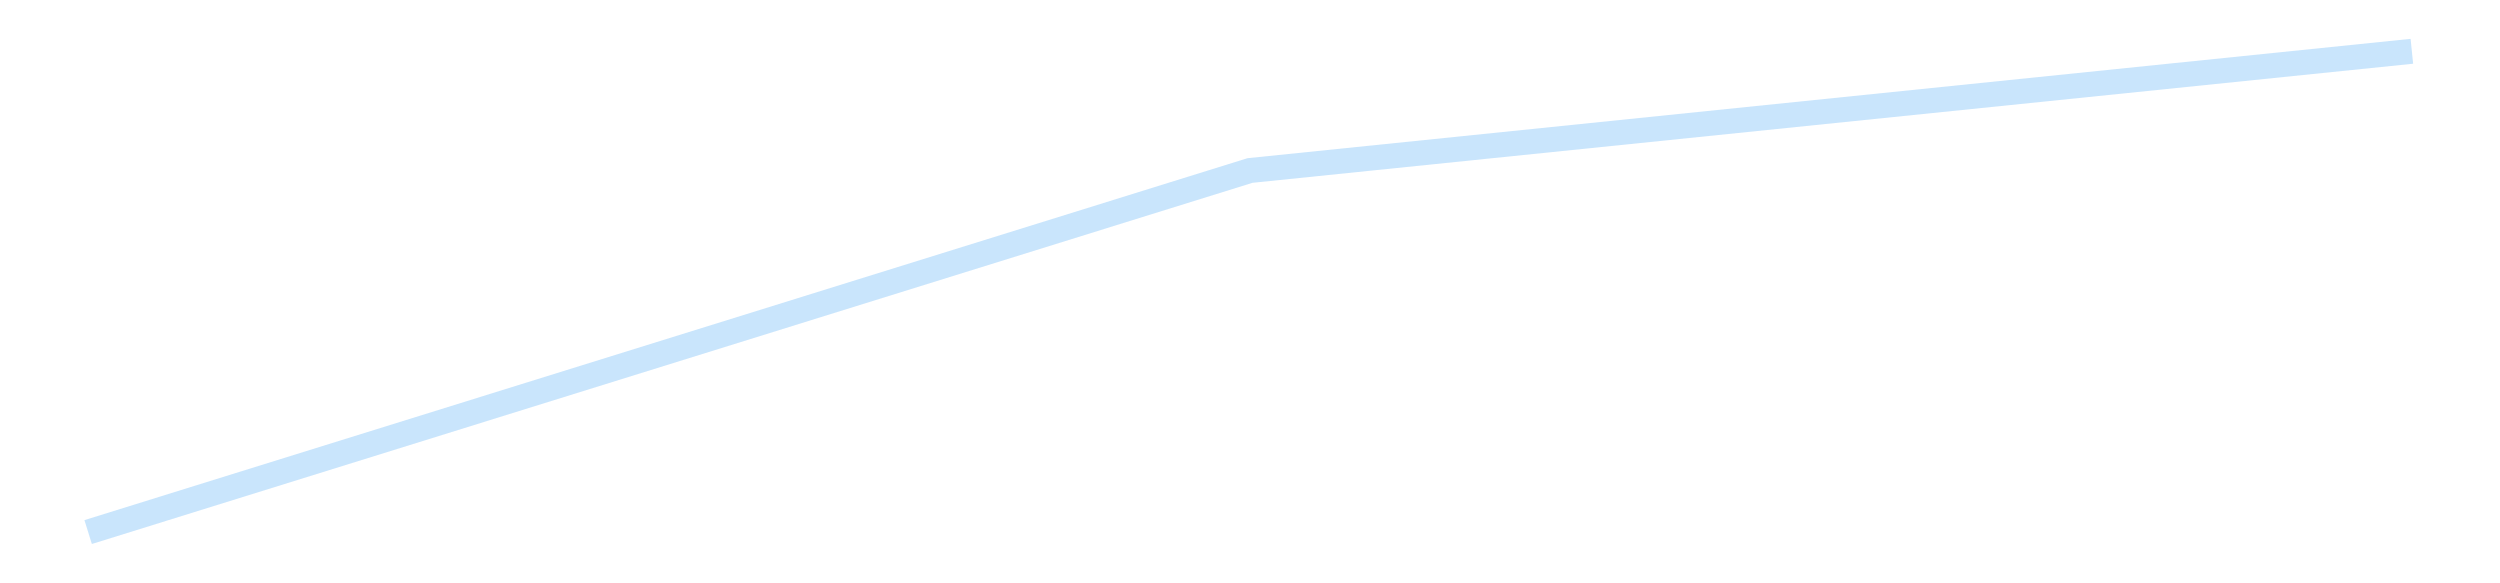<?xml version='1.0' encoding='utf-8'?>
<svg xmlns="http://www.w3.org/2000/svg" xmlns:xlink="http://www.w3.org/1999/xlink" id="chart-d23b269b-664d-4009-982c-96b9042b3243" class="pygal-chart pygal-sparkline" viewBox="0 0 300 70" width="300" height="70"><!--Generated with pygal 3.0.4 (lxml) ©Kozea 2012-2016 on 2025-08-24--><!--http://pygal.org--><!--http://github.com/Kozea/pygal--><defs><style type="text/css">#chart-d23b269b-664d-4009-982c-96b9042b3243{-webkit-user-select:none;-webkit-font-smoothing:antialiased;font-family:Consolas,"Liberation Mono",Menlo,Courier,monospace}#chart-d23b269b-664d-4009-982c-96b9042b3243 .title{font-family:Consolas,"Liberation Mono",Menlo,Courier,monospace;font-size:16px}#chart-d23b269b-664d-4009-982c-96b9042b3243 .legends .legend text{font-family:Consolas,"Liberation Mono",Menlo,Courier,monospace;font-size:14px}#chart-d23b269b-664d-4009-982c-96b9042b3243 .axis text{font-family:Consolas,"Liberation Mono",Menlo,Courier,monospace;font-size:10px}#chart-d23b269b-664d-4009-982c-96b9042b3243 .axis text.major{font-family:Consolas,"Liberation Mono",Menlo,Courier,monospace;font-size:10px}#chart-d23b269b-664d-4009-982c-96b9042b3243 .text-overlay text.value{font-family:Consolas,"Liberation Mono",Menlo,Courier,monospace;font-size:16px}#chart-d23b269b-664d-4009-982c-96b9042b3243 .text-overlay text.label{font-family:Consolas,"Liberation Mono",Menlo,Courier,monospace;font-size:10px}#chart-d23b269b-664d-4009-982c-96b9042b3243 .tooltip{font-family:Consolas,"Liberation Mono",Menlo,Courier,monospace;font-size:14px}#chart-d23b269b-664d-4009-982c-96b9042b3243 text.no_data{font-family:Consolas,"Liberation Mono",Menlo,Courier,monospace;font-size:64px}
#chart-d23b269b-664d-4009-982c-96b9042b3243{background-color:transparent}#chart-d23b269b-664d-4009-982c-96b9042b3243 path,#chart-d23b269b-664d-4009-982c-96b9042b3243 line,#chart-d23b269b-664d-4009-982c-96b9042b3243 rect,#chart-d23b269b-664d-4009-982c-96b9042b3243 circle{-webkit-transition:150ms;-moz-transition:150ms;transition:150ms}#chart-d23b269b-664d-4009-982c-96b9042b3243 .graph &gt; .background{fill:transparent}#chart-d23b269b-664d-4009-982c-96b9042b3243 .plot &gt; .background{fill:transparent}#chart-d23b269b-664d-4009-982c-96b9042b3243 .graph{fill:rgba(0,0,0,.87)}#chart-d23b269b-664d-4009-982c-96b9042b3243 text.no_data{fill:rgba(0,0,0,1)}#chart-d23b269b-664d-4009-982c-96b9042b3243 .title{fill:rgba(0,0,0,1)}#chart-d23b269b-664d-4009-982c-96b9042b3243 .legends .legend text{fill:rgba(0,0,0,.87)}#chart-d23b269b-664d-4009-982c-96b9042b3243 .legends .legend:hover text{fill:rgba(0,0,0,1)}#chart-d23b269b-664d-4009-982c-96b9042b3243 .axis .line{stroke:rgba(0,0,0,1)}#chart-d23b269b-664d-4009-982c-96b9042b3243 .axis .guide.line{stroke:rgba(0,0,0,.54)}#chart-d23b269b-664d-4009-982c-96b9042b3243 .axis .major.line{stroke:rgba(0,0,0,.87)}#chart-d23b269b-664d-4009-982c-96b9042b3243 .axis text.major{fill:rgba(0,0,0,1)}#chart-d23b269b-664d-4009-982c-96b9042b3243 .axis.y .guides:hover .guide.line,#chart-d23b269b-664d-4009-982c-96b9042b3243 .line-graph .axis.x .guides:hover .guide.line,#chart-d23b269b-664d-4009-982c-96b9042b3243 .stackedline-graph .axis.x .guides:hover .guide.line,#chart-d23b269b-664d-4009-982c-96b9042b3243 .xy-graph .axis.x .guides:hover .guide.line{stroke:rgba(0,0,0,1)}#chart-d23b269b-664d-4009-982c-96b9042b3243 .axis .guides:hover text{fill:rgba(0,0,0,1)}#chart-d23b269b-664d-4009-982c-96b9042b3243 .reactive{fill-opacity:.7;stroke-opacity:.8;stroke-width:3}#chart-d23b269b-664d-4009-982c-96b9042b3243 .ci{stroke:rgba(0,0,0,.87)}#chart-d23b269b-664d-4009-982c-96b9042b3243 .reactive.active,#chart-d23b269b-664d-4009-982c-96b9042b3243 .active .reactive{fill-opacity:.8;stroke-opacity:.9;stroke-width:4}#chart-d23b269b-664d-4009-982c-96b9042b3243 .ci .reactive.active{stroke-width:1.5}#chart-d23b269b-664d-4009-982c-96b9042b3243 .series text{fill:rgba(0,0,0,1)}#chart-d23b269b-664d-4009-982c-96b9042b3243 .tooltip rect{fill:transparent;stroke:rgba(0,0,0,1);-webkit-transition:opacity 150ms;-moz-transition:opacity 150ms;transition:opacity 150ms}#chart-d23b269b-664d-4009-982c-96b9042b3243 .tooltip .label{fill:rgba(0,0,0,.87)}#chart-d23b269b-664d-4009-982c-96b9042b3243 .tooltip .label{fill:rgba(0,0,0,.87)}#chart-d23b269b-664d-4009-982c-96b9042b3243 .tooltip .legend{font-size:.8em;fill:rgba(0,0,0,.54)}#chart-d23b269b-664d-4009-982c-96b9042b3243 .tooltip .x_label{font-size:.6em;fill:rgba(0,0,0,1)}#chart-d23b269b-664d-4009-982c-96b9042b3243 .tooltip .xlink{font-size:.5em;text-decoration:underline}#chart-d23b269b-664d-4009-982c-96b9042b3243 .tooltip .value{font-size:1.5em}#chart-d23b269b-664d-4009-982c-96b9042b3243 .bound{font-size:.5em}#chart-d23b269b-664d-4009-982c-96b9042b3243 .max-value{font-size:.75em;fill:rgba(0,0,0,.54)}#chart-d23b269b-664d-4009-982c-96b9042b3243 .map-element{fill:transparent;stroke:rgba(0,0,0,.54) !important}#chart-d23b269b-664d-4009-982c-96b9042b3243 .map-element .reactive{fill-opacity:inherit;stroke-opacity:inherit}#chart-d23b269b-664d-4009-982c-96b9042b3243 .color-0,#chart-d23b269b-664d-4009-982c-96b9042b3243 .color-0 a:visited{stroke:#bbdefb;fill:#bbdefb}#chart-d23b269b-664d-4009-982c-96b9042b3243 .text-overlay .color-0 text{fill:black}
#chart-d23b269b-664d-4009-982c-96b9042b3243 text.no_data{text-anchor:middle}#chart-d23b269b-664d-4009-982c-96b9042b3243 .guide.line{fill:none}#chart-d23b269b-664d-4009-982c-96b9042b3243 .centered{text-anchor:middle}#chart-d23b269b-664d-4009-982c-96b9042b3243 .title{text-anchor:middle}#chart-d23b269b-664d-4009-982c-96b9042b3243 .legends .legend text{fill-opacity:1}#chart-d23b269b-664d-4009-982c-96b9042b3243 .axis.x text{text-anchor:middle}#chart-d23b269b-664d-4009-982c-96b9042b3243 .axis.x:not(.web) text[transform]{text-anchor:start}#chart-d23b269b-664d-4009-982c-96b9042b3243 .axis.x:not(.web) text[transform].backwards{text-anchor:end}#chart-d23b269b-664d-4009-982c-96b9042b3243 .axis.y text{text-anchor:end}#chart-d23b269b-664d-4009-982c-96b9042b3243 .axis.y text[transform].backwards{text-anchor:start}#chart-d23b269b-664d-4009-982c-96b9042b3243 .axis.y2 text{text-anchor:start}#chart-d23b269b-664d-4009-982c-96b9042b3243 .axis.y2 text[transform].backwards{text-anchor:end}#chart-d23b269b-664d-4009-982c-96b9042b3243 .axis .guide.line{stroke-dasharray:4,4;stroke:black}#chart-d23b269b-664d-4009-982c-96b9042b3243 .axis .major.guide.line{stroke-dasharray:6,6;stroke:black}#chart-d23b269b-664d-4009-982c-96b9042b3243 .horizontal .axis.y .guide.line,#chart-d23b269b-664d-4009-982c-96b9042b3243 .horizontal .axis.y2 .guide.line,#chart-d23b269b-664d-4009-982c-96b9042b3243 .vertical .axis.x .guide.line{opacity:0}#chart-d23b269b-664d-4009-982c-96b9042b3243 .horizontal .axis.always_show .guide.line,#chart-d23b269b-664d-4009-982c-96b9042b3243 .vertical .axis.always_show .guide.line{opacity:1 !important}#chart-d23b269b-664d-4009-982c-96b9042b3243 .axis.y .guides:hover .guide.line,#chart-d23b269b-664d-4009-982c-96b9042b3243 .axis.y2 .guides:hover .guide.line,#chart-d23b269b-664d-4009-982c-96b9042b3243 .axis.x .guides:hover .guide.line{opacity:1}#chart-d23b269b-664d-4009-982c-96b9042b3243 .axis .guides:hover text{opacity:1}#chart-d23b269b-664d-4009-982c-96b9042b3243 .nofill{fill:none}#chart-d23b269b-664d-4009-982c-96b9042b3243 .subtle-fill{fill-opacity:.2}#chart-d23b269b-664d-4009-982c-96b9042b3243 .dot{stroke-width:1px;fill-opacity:1;stroke-opacity:1}#chart-d23b269b-664d-4009-982c-96b9042b3243 .dot.active{stroke-width:5px}#chart-d23b269b-664d-4009-982c-96b9042b3243 .dot.negative{fill:transparent}#chart-d23b269b-664d-4009-982c-96b9042b3243 text,#chart-d23b269b-664d-4009-982c-96b9042b3243 tspan{stroke:none !important}#chart-d23b269b-664d-4009-982c-96b9042b3243 .series text.active{opacity:1}#chart-d23b269b-664d-4009-982c-96b9042b3243 .tooltip rect{fill-opacity:.95;stroke-width:.5}#chart-d23b269b-664d-4009-982c-96b9042b3243 .tooltip text{fill-opacity:1}#chart-d23b269b-664d-4009-982c-96b9042b3243 .showable{visibility:hidden}#chart-d23b269b-664d-4009-982c-96b9042b3243 .showable.shown{visibility:visible}#chart-d23b269b-664d-4009-982c-96b9042b3243 .gauge-background{fill:rgba(229,229,229,1);stroke:none}#chart-d23b269b-664d-4009-982c-96b9042b3243 .bg-lines{stroke:transparent;stroke-width:2px}</style><script type="text/javascript">window.pygal = window.pygal || {};window.pygal.config = window.pygal.config || {};window.pygal.config['d23b269b-664d-4009-982c-96b9042b3243'] = {"allow_interruptions": false, "box_mode": "extremes", "classes": ["pygal-chart", "pygal-sparkline"], "css": ["file://style.css", "file://graph.css"], "defs": [], "disable_xml_declaration": false, "dots_size": 2.5, "dynamic_print_values": false, "explicit_size": true, "fill": false, "force_uri_protocol": "https", "formatter": null, "half_pie": false, "height": 70, "include_x_axis": false, "inner_radius": 0, "interpolate": null, "interpolation_parameters": {}, "interpolation_precision": 250, "inverse_y_axis": false, "js": [], "legend_at_bottom": false, "legend_at_bottom_columns": null, "legend_box_size": 12, "logarithmic": false, "margin": 5, "margin_bottom": null, "margin_left": null, "margin_right": null, "margin_top": null, "max_scale": 2, "min_scale": 1, "missing_value_fill_truncation": "x", "no_data_text": "", "no_prefix": false, "order_min": null, "pretty_print": false, "print_labels": false, "print_values": false, "print_values_position": "center", "print_zeroes": true, "range": null, "rounded_bars": null, "secondary_range": null, "show_dots": false, "show_legend": false, "show_minor_x_labels": true, "show_minor_y_labels": true, "show_only_major_dots": false, "show_x_guides": false, "show_x_labels": false, "show_y_guides": true, "show_y_labels": false, "spacing": 0, "stack_from_top": false, "strict": false, "stroke": true, "stroke_style": null, "style": {"background": "transparent", "ci_colors": [], "colors": ["#bbdefb"], "dot_opacity": "1", "font_family": "Consolas, \"Liberation Mono\", Menlo, Courier, monospace", "foreground": "rgba(0, 0, 0, .87)", "foreground_strong": "rgba(0, 0, 0, 1)", "foreground_subtle": "rgba(0, 0, 0, .54)", "guide_stroke_color": "black", "guide_stroke_dasharray": "4,4", "label_font_family": "Consolas, \"Liberation Mono\", Menlo, Courier, monospace", "label_font_size": 10, "legend_font_family": "Consolas, \"Liberation Mono\", Menlo, Courier, monospace", "legend_font_size": 14, "major_guide_stroke_color": "black", "major_guide_stroke_dasharray": "6,6", "major_label_font_family": "Consolas, \"Liberation Mono\", Menlo, Courier, monospace", "major_label_font_size": 10, "no_data_font_family": "Consolas, \"Liberation Mono\", Menlo, Courier, monospace", "no_data_font_size": 64, "opacity": ".7", "opacity_hover": ".8", "plot_background": "transparent", "stroke_opacity": ".8", "stroke_opacity_hover": ".9", "stroke_width": 3, "stroke_width_hover": "4", "title_font_family": "Consolas, \"Liberation Mono\", Menlo, Courier, monospace", "title_font_size": 16, "tooltip_font_family": "Consolas, \"Liberation Mono\", Menlo, Courier, monospace", "tooltip_font_size": 14, "transition": "150ms", "value_background": "rgba(229, 229, 229, 1)", "value_colors": [], "value_font_family": "Consolas, \"Liberation Mono\", Menlo, Courier, monospace", "value_font_size": 16, "value_label_font_family": "Consolas, \"Liberation Mono\", Menlo, Courier, monospace", "value_label_font_size": 10}, "title": null, "tooltip_border_radius": 0, "tooltip_fancy_mode": true, "truncate_label": null, "truncate_legend": null, "width": 300, "x_label_rotation": 0, "x_labels": null, "x_labels_major": null, "x_labels_major_count": null, "x_labels_major_every": null, "x_title": null, "xrange": null, "y_label_rotation": 0, "y_labels": null, "y_labels_major": null, "y_labels_major_count": null, "y_labels_major_every": null, "y_title": null, "zero": 0, "legends": [""]}</script></defs><title>Pygal</title><g class="graph line-graph vertical"><rect x="0" y="0" width="300" height="70" class="background"/><g transform="translate(5, 5)" class="plot"><rect x="0" y="0" width="290" height="60" class="background"/><g class="series serie-0 color-0"><path d="M5.577 58.846 L145 15.46 284.423 1.154" class="line reactive nofill"/></g></g><g class="titles"/><g transform="translate(5, 5)" class="plot overlay"><g class="series serie-0 color-0"/></g><g transform="translate(5, 5)" class="plot text-overlay"><g class="series serie-0 color-0"/></g><g transform="translate(5, 5)" class="plot tooltip-overlay"><g transform="translate(0 0)" style="opacity: 0" class="tooltip"><rect rx="0" ry="0" width="0" height="0" class="tooltip-box"/><g class="text"/></g></g></g></svg>